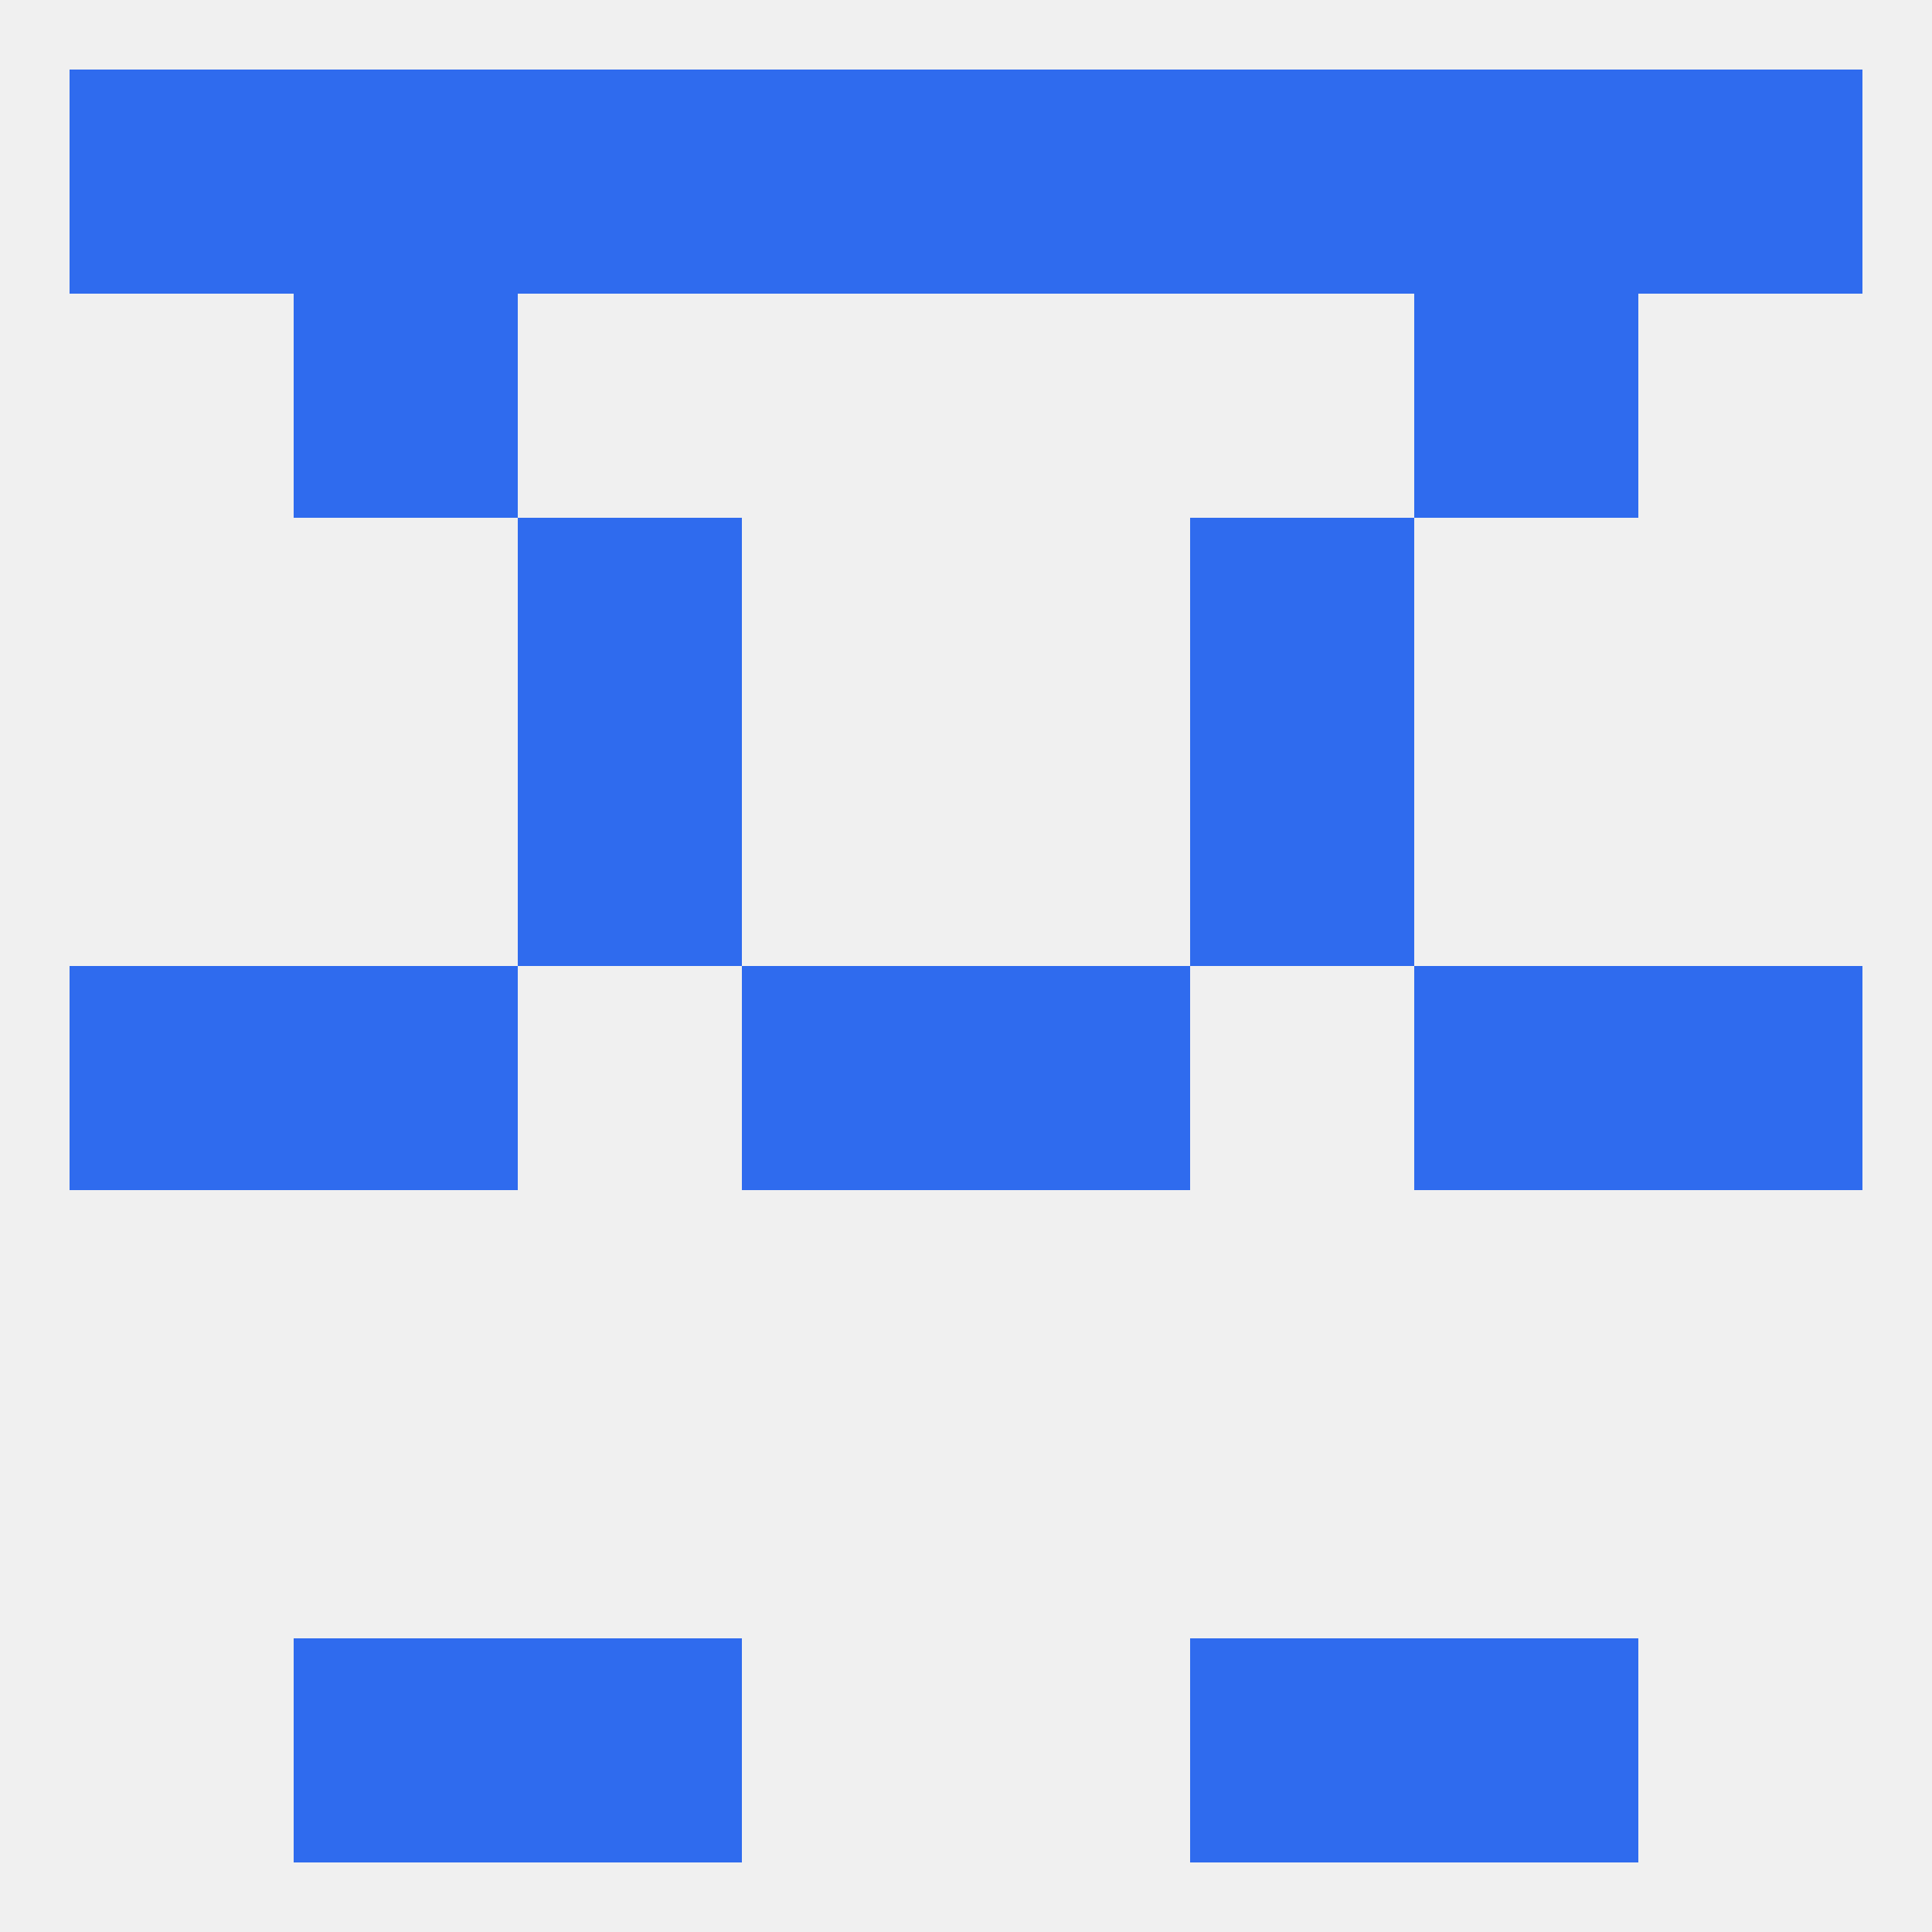 
<!--   <?xml version="1.0"?> -->
<svg version="1.1" baseprofile="full" xmlns="http://www.w3.org/2000/svg" xmlns:xlink="http://www.w3.org/1999/xlink" xmlns:ev="http://www.w3.org/2001/xml-events" width="250" height="250" viewBox="0 0 250 250" >
	<rect width="100%" height="100%" fill="rgba(240,240,240,255)"/>

	<rect x="183" y="38" width="29" height="29" fill="rgba(47,107,238,255)"/>
	<rect x="38" y="38" width="29" height="29" fill="rgba(47,107,238,255)"/>
	<rect x="125" y="9" width="29" height="29" fill="rgba(47,107,238,255)"/>
	<rect x="9" y="9" width="29" height="29" fill="rgba(47,107,238,255)"/>
	<rect x="212" y="9" width="29" height="29" fill="rgba(47,107,238,255)"/>
	<rect x="38" y="9" width="29" height="29" fill="rgba(47,107,238,255)"/>
	<rect x="183" y="9" width="29" height="29" fill="rgba(47,107,238,255)"/>
	<rect x="67" y="9" width="29" height="29" fill="rgba(47,107,238,255)"/>
	<rect x="154" y="9" width="29" height="29" fill="rgba(47,107,238,255)"/>
	<rect x="96" y="9" width="29" height="29" fill="rgba(47,107,238,255)"/>
	<rect x="67" y="212" width="29" height="29" fill="rgba(47,107,238,255)"/>
	<rect x="154" y="212" width="29" height="29" fill="rgba(47,107,238,255)"/>
	<rect x="38" y="212" width="29" height="29" fill="rgba(47,107,238,255)"/>
	<rect x="183" y="212" width="29" height="29" fill="rgba(47,107,238,255)"/>
	<rect x="9" y="125" width="29" height="29" fill="rgba(47,107,238,255)"/>
	<rect x="212" y="125" width="29" height="29" fill="rgba(47,107,238,255)"/>
	<rect x="38" y="125" width="29" height="29" fill="rgba(47,107,238,255)"/>
	<rect x="183" y="125" width="29" height="29" fill="rgba(47,107,238,255)"/>
	<rect x="96" y="125" width="29" height="29" fill="rgba(47,107,238,255)"/>
	<rect x="125" y="125" width="29" height="29" fill="rgba(47,107,238,255)"/>
	<rect x="67" y="96" width="29" height="29" fill="rgba(47,107,238,255)"/>
	<rect x="154" y="96" width="29" height="29" fill="rgba(47,107,238,255)"/>
	<rect x="154" y="67" width="29" height="29" fill="rgba(47,107,238,255)"/>
	<rect x="67" y="67" width="29" height="29" fill="rgba(47,107,238,255)"/>
</svg>